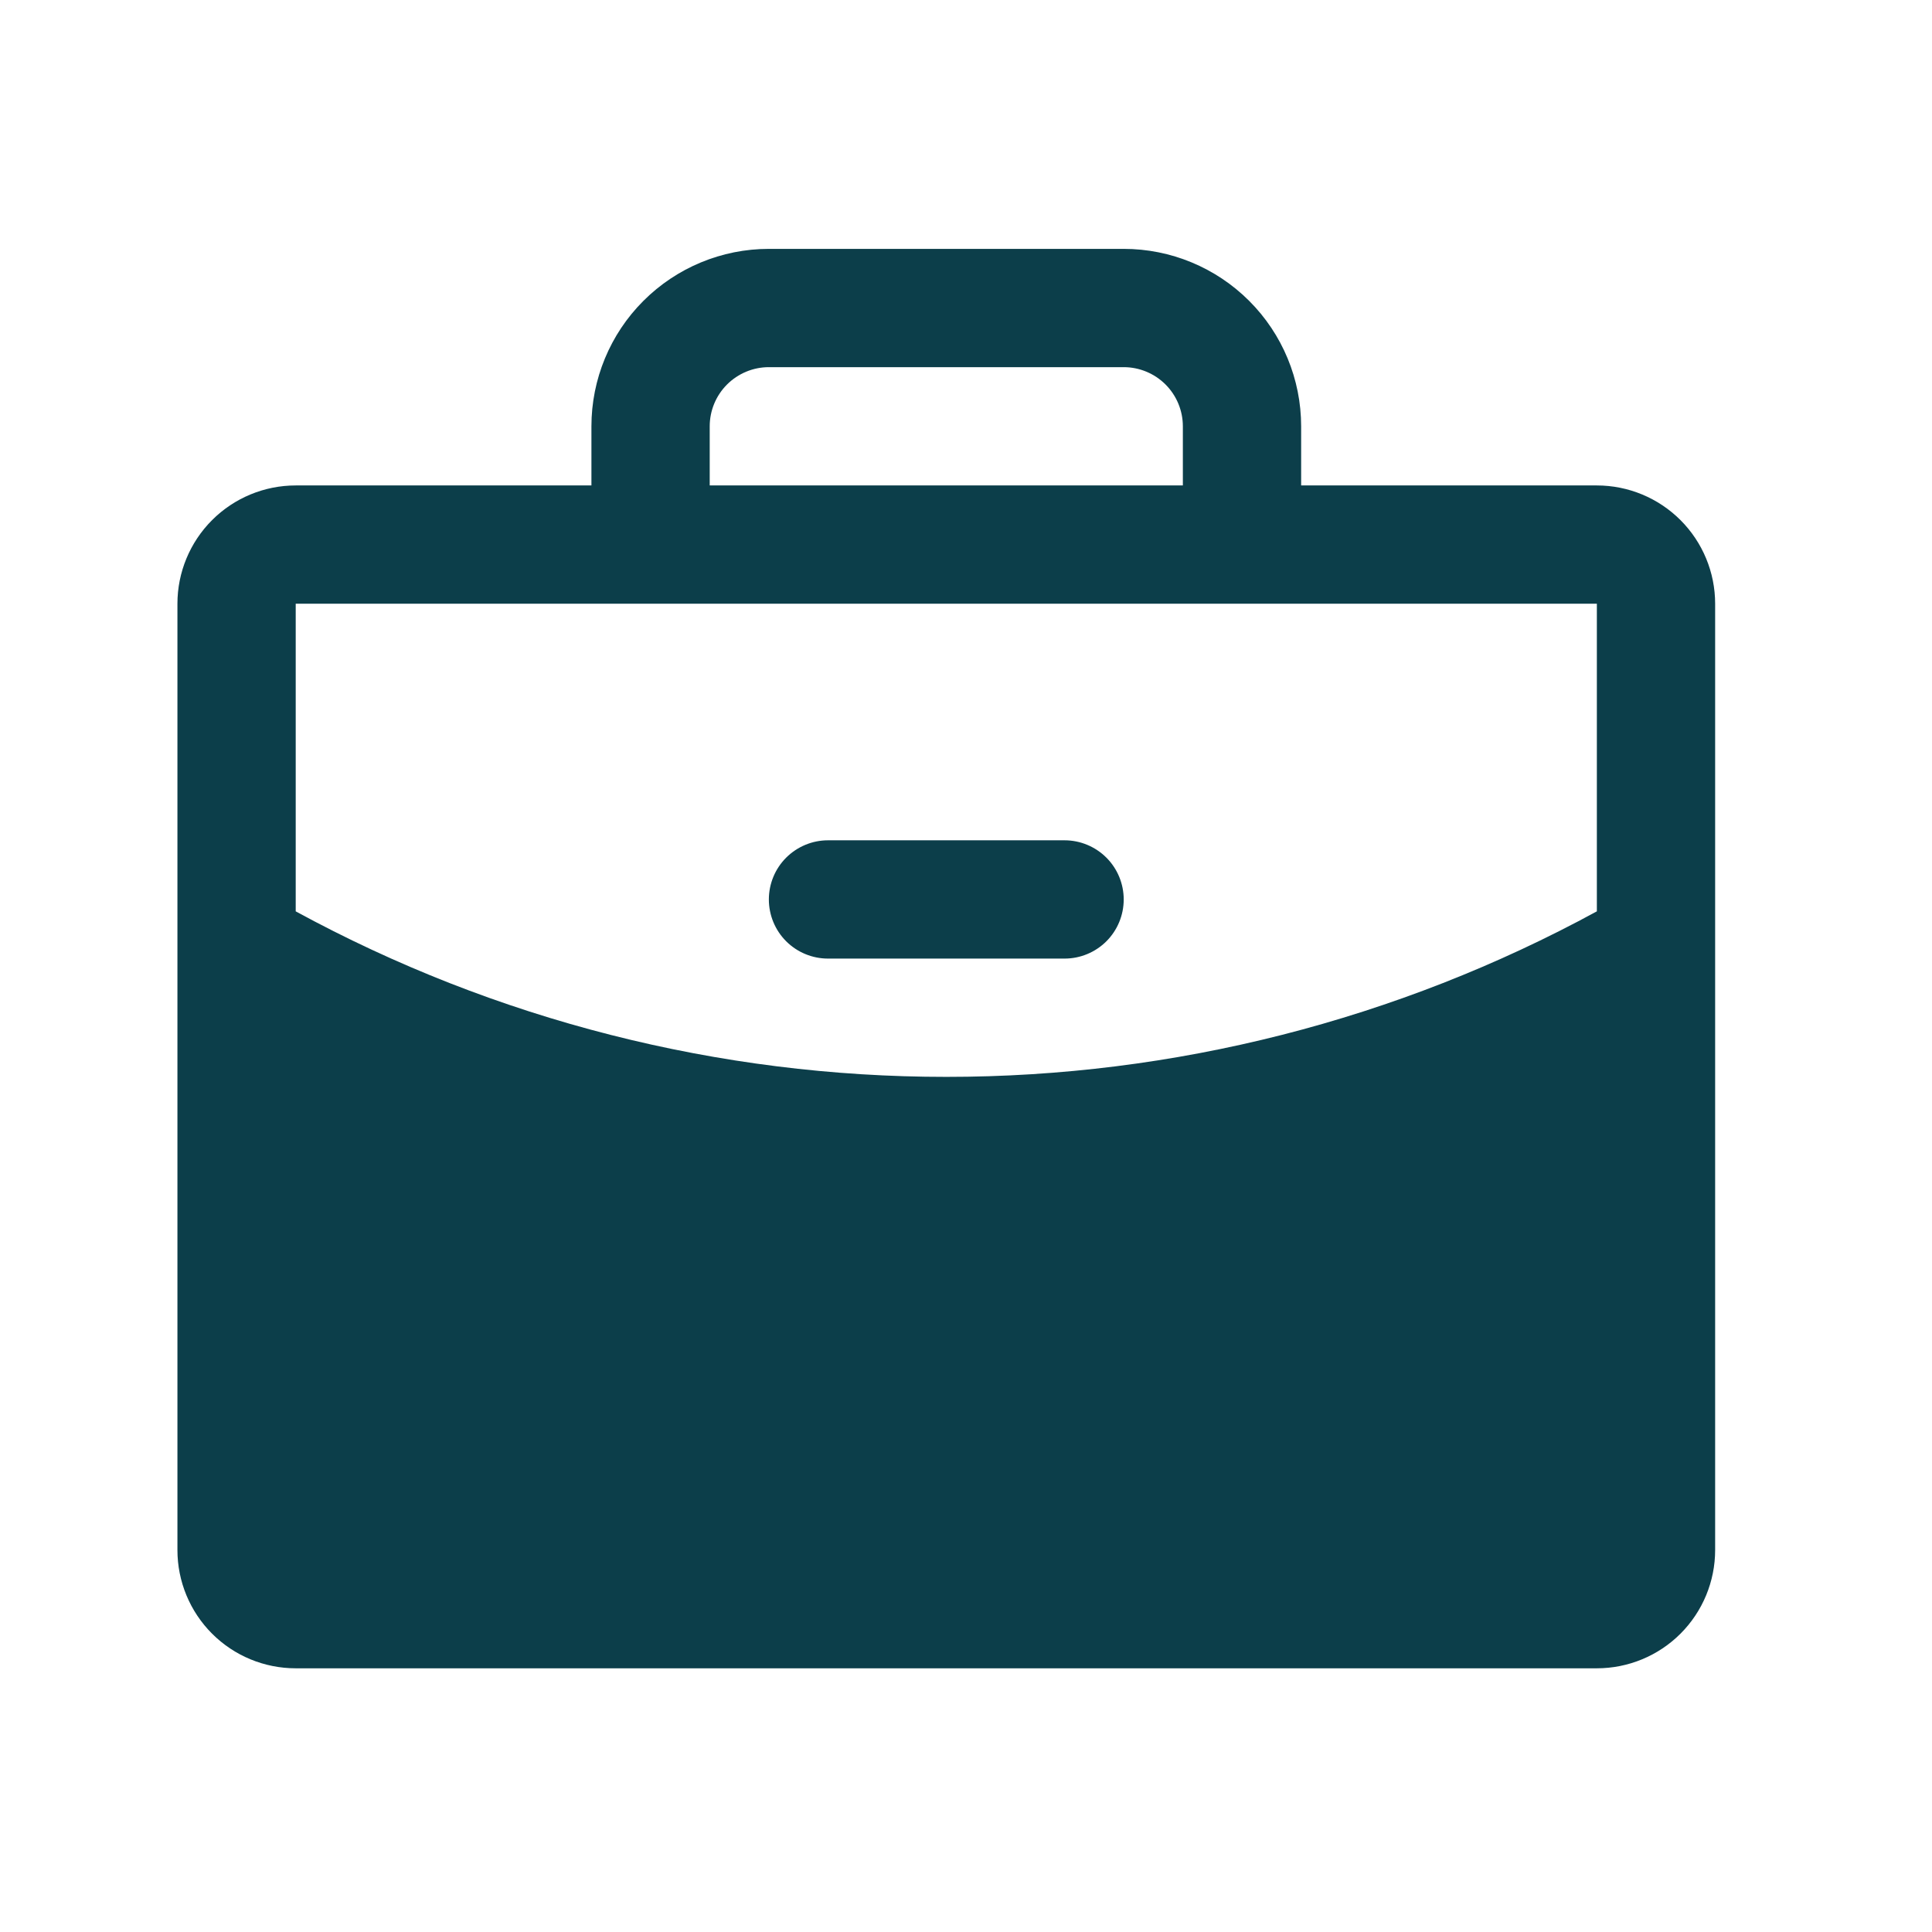 <svg width="49" height="49" viewBox="0 0 49 49" fill="none" xmlns="http://www.w3.org/2000/svg">
<g id="icons-kbyg">
<path id="Vector" d="M28.5 22.812C28.5 23.21 28.342 23.592 28.061 23.873C27.779 24.154 27.398 24.312 27 24.312H21C20.602 24.312 20.221 24.154 19.939 23.873C19.658 23.592 19.5 23.21 19.5 22.812C19.5 22.415 19.658 22.033 19.939 21.752C20.221 21.471 20.602 21.312 21 21.312H27C27.398 21.312 27.779 21.471 28.061 21.752C28.342 22.033 28.5 22.415 28.5 22.812ZM43.5 15.312V39.312C43.5 40.108 43.184 40.871 42.621 41.434C42.059 41.996 41.296 42.312 40.5 42.312H7.5C6.704 42.312 5.941 41.996 5.379 41.434C4.816 40.871 4.5 40.108 4.5 39.312V15.312C4.5 14.517 4.816 13.754 5.379 13.191C5.941 12.629 6.704 12.312 7.5 12.312H15V10.812C15 9.619 15.474 8.474 16.318 7.631C17.162 6.787 18.306 6.312 19.5 6.312H28.5C29.694 6.312 30.838 6.787 31.682 7.631C32.526 8.474 33 9.619 33 10.812V12.312H40.5C41.296 12.312 42.059 12.629 42.621 13.191C43.184 13.754 43.5 14.517 43.5 15.312ZM18 12.312H30V10.812C30 10.415 29.842 10.033 29.561 9.752C29.279 9.471 28.898 9.312 28.5 9.312H19.5C19.102 9.312 18.721 9.471 18.439 9.752C18.158 10.033 18 10.415 18 10.812V12.312ZM40.5 23.114V15.312H7.5V23.114C12.563 25.87 18.236 27.314 24 27.312C29.764 27.314 35.437 25.87 40.5 23.114Z" fill="#0C3E4A"/>
</g>
</svg>
